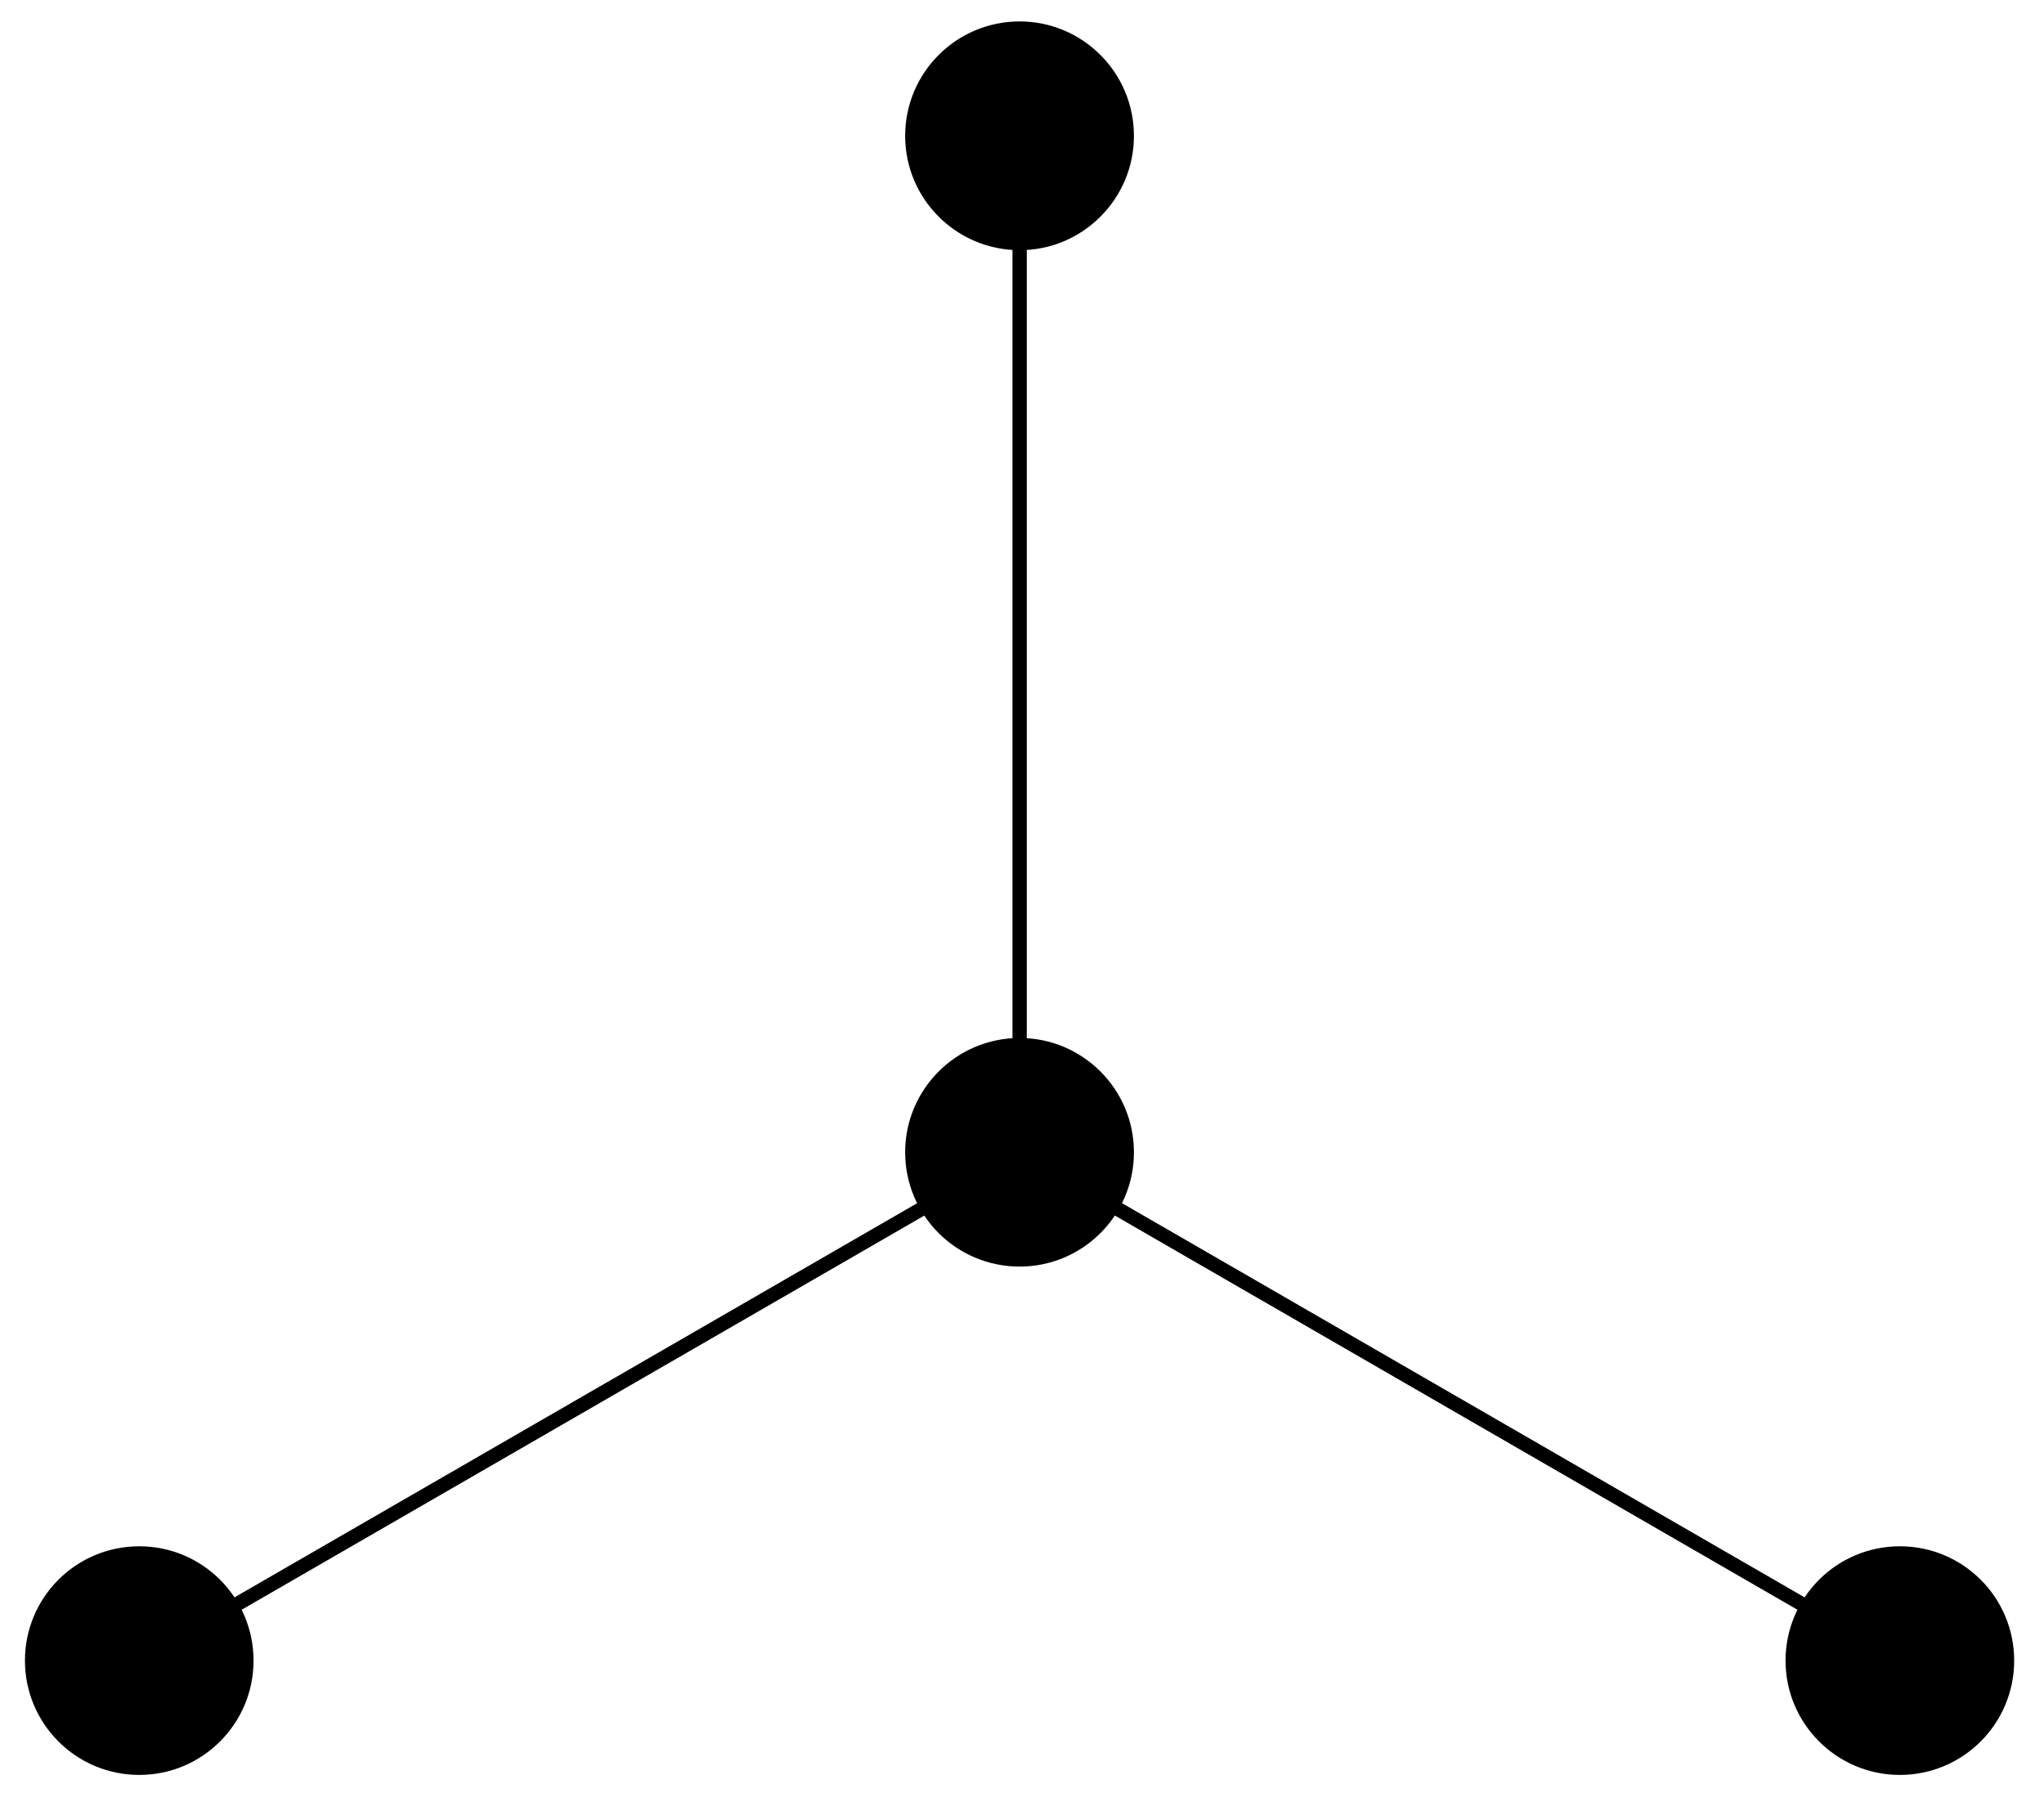 <?xml version="1.0" encoding="UTF-8"?>
<svg xmlns="http://www.w3.org/2000/svg" xmlns:xlink="http://www.w3.org/1999/xlink" width="57pt" height="50pt" viewBox="0 0 57 50" version="1.1">
<g id="surface1">
<path style="fill-rule:nonzero;fill:rgb(0%,0%,0%);fill-opacity:1;stroke-width:0.399;stroke-linecap:butt;stroke-linejoin:miter;stroke:rgb(0%,0%,0%);stroke-opacity:1;stroke-miterlimit:10;" d="M 27.537 -14.175 C 27.537 -12.522 26.201 -11.186 24.548 -11.186 C 22.9 -11.186 21.56 -12.522 21.56 -14.175 C 21.56 -15.823 22.9 -17.163 24.548 -17.163 C 26.201 -17.163 27.537 -15.823 27.537 -14.175 Z M 24.548 -14.175 L 0.002 0.001 M 2.99 0.001 C 2.99 1.65 1.65 2.989 0.002 2.989 C -1.651 2.989 -2.991 1.65 -2.991 0.001 C -2.991 -1.651 -1.651 -2.987 0.002 -2.987 C 1.65 -2.987 2.99 -1.651 2.99 0.001 Z M 0.002 0.001 L 0.002 28.345 M 2.99 28.345 C 2.99 29.997 1.65 31.337 0.002 31.337 C -1.651 31.337 -2.991 29.997 -2.991 28.345 C -2.991 26.697 -1.651 25.357 0.002 25.357 C 1.65 25.357 2.99 26.697 2.99 28.345 Z M 2.99 28.345 " transform="matrix(1,0,0,-1,28.432,32.134)"/>
<path style="fill-rule:nonzero;fill:rgb(0%,0%,0%);fill-opacity:1;stroke-width:0.399;stroke-linecap:butt;stroke-linejoin:miter;stroke:rgb(0%,0%,0%);stroke-opacity:1;stroke-miterlimit:10;" d="M -21.561 -14.175 C -21.561 -12.522 -22.897 -11.186 -24.549 -11.186 C -26.202 -11.186 -27.537 -12.522 -27.537 -14.175 C -27.537 -15.823 -26.202 -17.163 -24.549 -17.163 C -22.897 -17.163 -21.561 -15.823 -21.561 -14.175 Z M -24.549 -14.175 L 0.002 0.001 " transform="matrix(1,0,0,-1,28.432,32.134)"/>
</g>
</svg>
